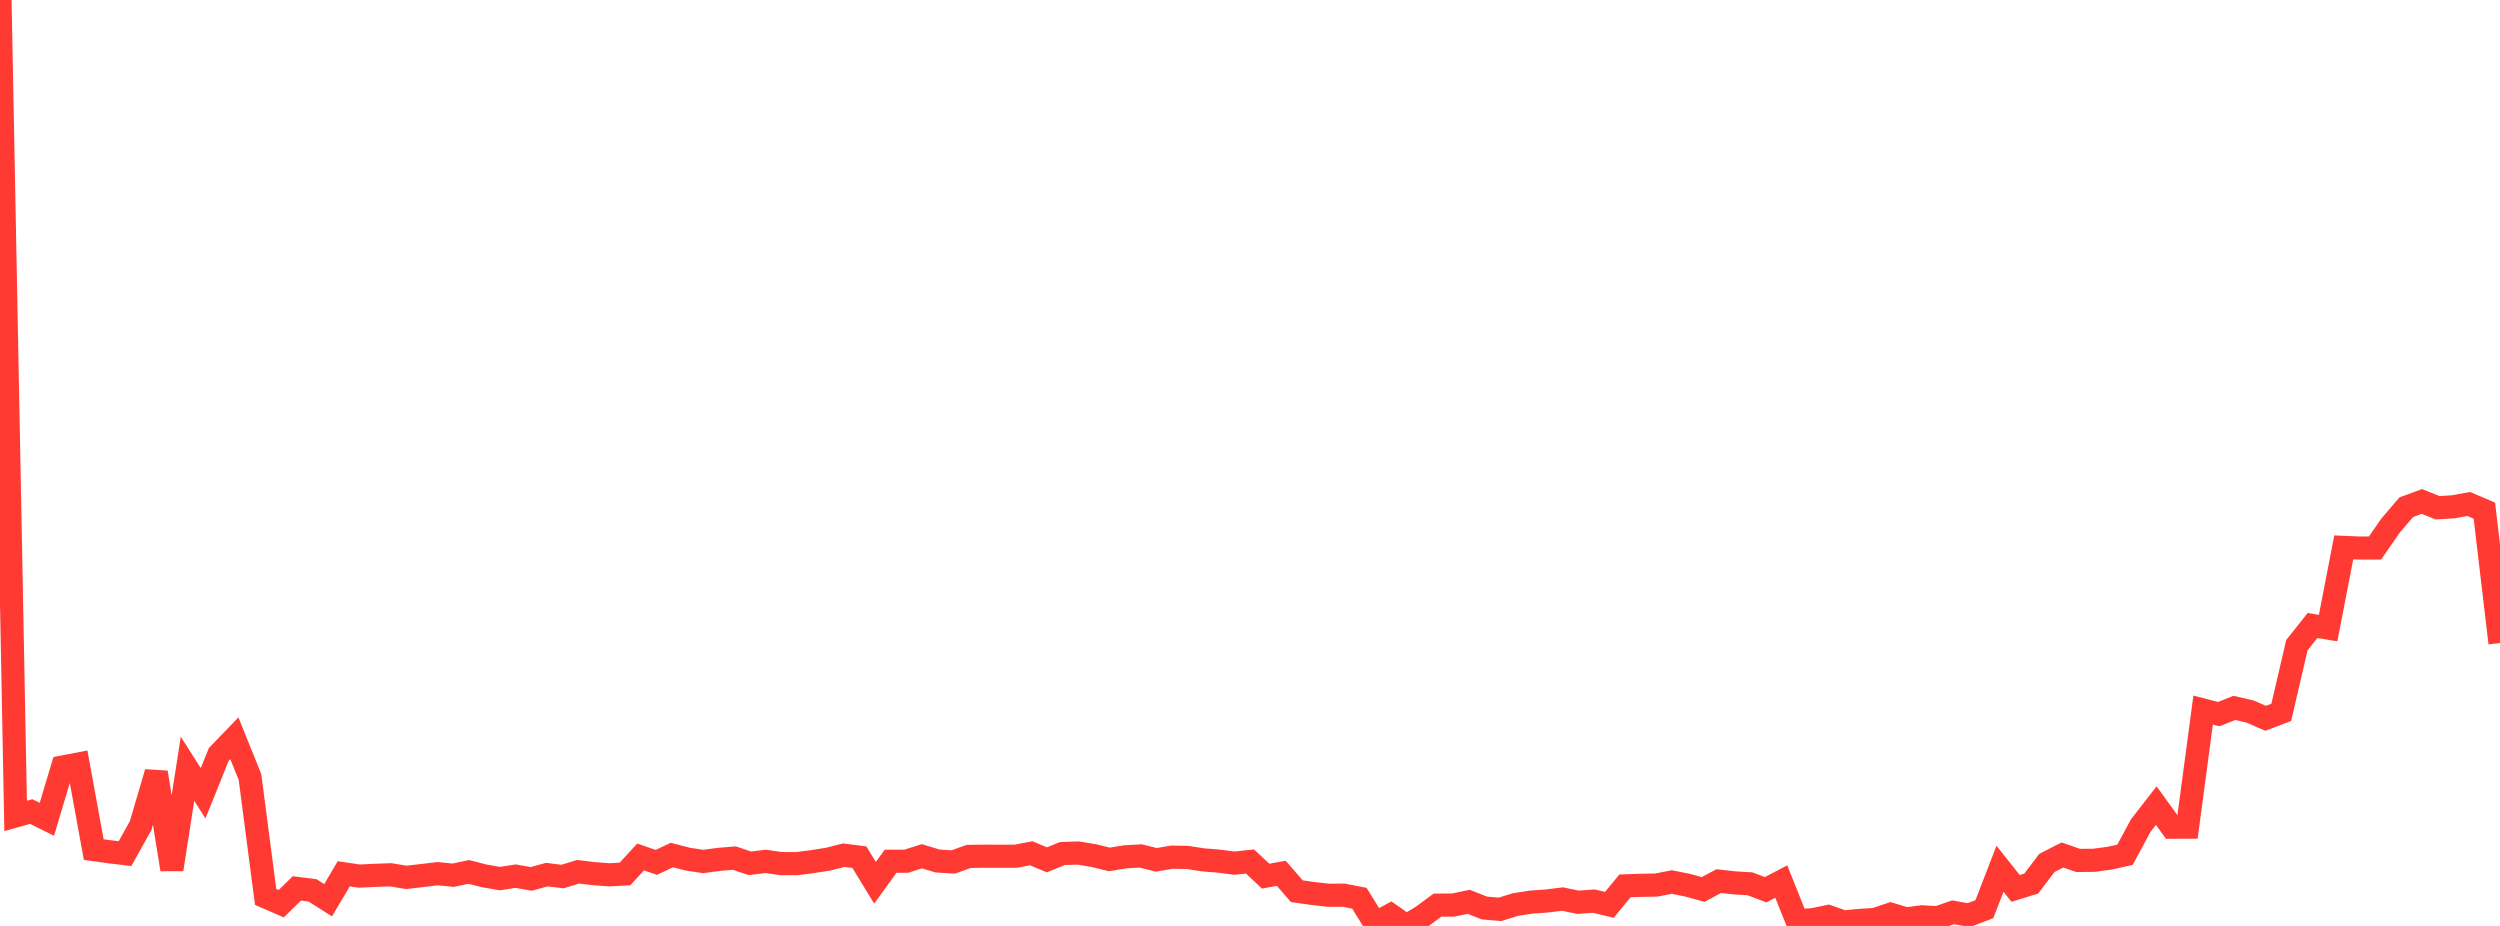 <?xml version="1.0" standalone="no"?>
<!DOCTYPE svg PUBLIC "-//W3C//DTD SVG 1.1//EN" "http://www.w3.org/Graphics/SVG/1.1/DTD/svg11.dtd">

<svg width="135" height="50" viewBox="0 0 135 50" preserveAspectRatio="none" 
  xmlns="http://www.w3.org/2000/svg"
  xmlns:xlink="http://www.w3.org/1999/xlink">


<polyline points="0.0, 0.0 0.844, 44.059 1.688, 43.824 2.531, 44.243 3.375, 41.42 4.219, 41.259 5.062, 45.878 5.906, 45.994 6.75, 46.096 7.594, 44.584 8.438, 41.711 9.281, 46.948 10.125, 41.514 10.969, 42.836 11.812, 40.742 12.656, 39.866 13.5, 41.961 14.344, 48.433 15.188, 48.799 16.031, 47.974 16.875, 48.079 17.719, 48.613 18.562, 47.185 19.406, 47.309 20.25, 47.269 21.094, 47.238 21.938, 47.378 22.781, 47.281 23.625, 47.178 24.469, 47.262 25.312, 47.084 26.156, 47.298 27.0, 47.445 27.844, 47.312 28.688, 47.46 29.531, 47.229 30.375, 47.334 31.219, 47.074 32.062, 47.177 32.906, 47.24 33.75, 47.194 34.594, 46.276 35.438, 46.568 36.281, 46.173 37.125, 46.39 37.969, 46.52 38.812, 46.407 39.656, 46.337 40.5, 46.62 41.344, 46.513 42.188, 46.636 43.031, 46.637 43.875, 46.528 44.719, 46.394 45.562, 46.18 46.406, 46.287 47.25, 47.669 48.094, 46.507 48.938, 46.506 49.781, 46.237 50.625, 46.494 51.469, 46.546 52.312, 46.246 53.156, 46.235 54.0, 46.238 54.844, 46.237 55.688, 46.077 56.531, 46.431 57.375, 46.089 58.219, 46.063 59.062, 46.203 59.906, 46.409 60.75, 46.27 61.594, 46.22 62.438, 46.431 63.281, 46.288 64.125, 46.301 64.969, 46.433 65.812, 46.5 66.656, 46.61 67.5, 46.52 68.344, 47.312 69.188, 47.158 70.031, 48.126 70.875, 48.246 71.719, 48.343 72.562, 48.34 73.406, 48.504 74.25, 49.866 75.094, 49.409 75.938, 50.0 76.781, 49.499 77.625, 48.875 78.469, 48.874 79.312, 48.698 80.156, 49.033 81.0, 49.104 81.844, 48.843 82.688, 48.713 83.531, 48.653 84.375, 48.549 85.219, 48.723 86.062, 48.658 86.906, 48.863 87.75, 47.836 88.594, 47.808 89.438, 47.793 90.281, 47.63 91.125, 47.799 91.969, 48.031 92.812, 47.581 93.656, 47.675 94.5, 47.725 95.344, 48.046 96.188, 47.603 97.031, 49.71 97.875, 49.668 98.719, 49.492 99.562, 49.786 100.406, 49.704 101.25, 49.649 102.094, 49.367 102.938, 49.62 103.781, 49.509 104.625, 49.557 105.469, 49.264 106.312, 49.417 107.156, 49.096 108.0, 46.912 108.844, 47.975 109.688, 47.711 110.531, 46.599 111.375, 46.169 112.219, 46.464 113.062, 46.456 113.906, 46.345 114.75, 46.158 115.594, 44.591 116.438, 43.503 117.281, 44.669 118.125, 44.666 118.969, 38.342 119.812, 38.562 120.656, 38.226 121.5, 38.423 122.344, 38.788 123.188, 38.468 124.031, 34.843 124.875, 33.777 125.719, 33.916 126.562, 29.56 127.406, 29.595 128.25, 29.595 129.094, 28.377 129.938, 27.39 130.781, 27.079 131.625, 27.418 132.469, 27.368 133.312, 27.214 134.156, 27.574 135.0, 34.723" fill="none" stroke="#ff3a33" stroke-width="1.25"/>

</svg>